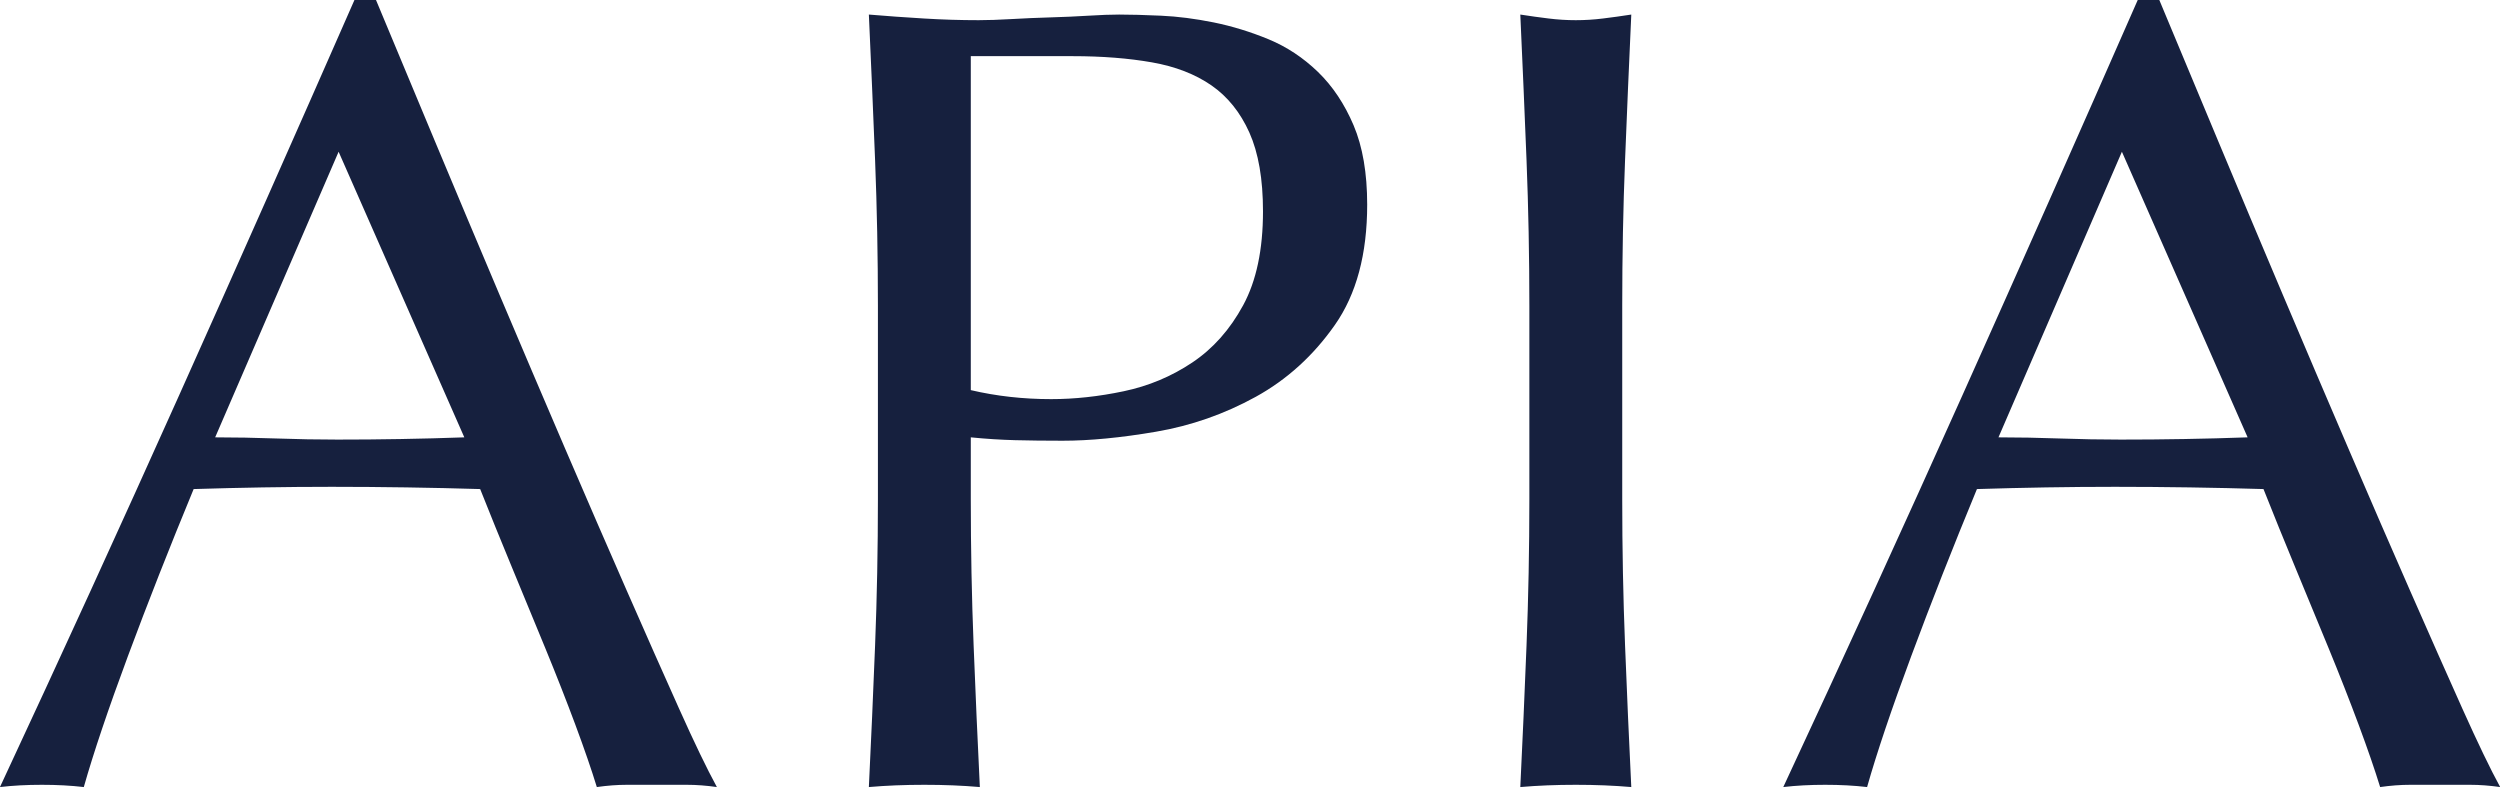 <?xml version="1.0" encoding="UTF-8" standalone="no"?>
<!DOCTYPE svg PUBLIC "-//W3C//DTD SVG 1.1//EN" "http://www.w3.org/Graphics/SVG/1.1/DTD/svg11.dtd">
<svg width="100%" height="100%" viewBox="0 0 450 142" version="1.1" xmlns="http://www.w3.org/2000/svg" xmlns:xlink="http://www.w3.org/1999/xlink" xml:space="preserve" xmlns:serif="http://www.serif.com/" style="fill-rule:evenodd;clip-rule:evenodd;stroke-linejoin:round;stroke-miterlimit:2;">
    <g transform="matrix(1,0,0,1,-1955.34,-150.501)">
        <g transform="matrix(4.167,0,0,4.167,2016.29,264.847)">
            <path d="M0,-20.886L5.43,-8.549C4.517,-8.516 3.603,-8.492 2.691,-8.476C1.777,-8.459 0.864,-8.452 -0.049,-8.452C-0.897,-8.452 -1.778,-8.468 -2.691,-8.5C-3.604,-8.532 -4.485,-8.549 -5.333,-8.549L0,-20.886ZM14.701,3.157C14.032,1.668 13.282,-0.025 12.451,-1.919C11.619,-3.813 10.73,-5.861 9.784,-8.063C8.838,-10.265 7.893,-12.483 6.947,-14.717C6.001,-16.952 5.071,-19.162 4.158,-21.347C3.245,-23.533 2.397,-25.565 1.614,-27.443L0.685,-27.443C-1.859,-21.646 -4.387,-15.948 -6.898,-10.346C-9.41,-4.744 -11.986,0.891 -14.628,6.557C-14.074,6.492 -13.47,6.46 -12.818,6.46C-12.166,6.46 -11.562,6.492 -11.007,6.557C-10.584,5.068 -9.948,3.181 -9.1,0.898C-8.252,-1.385 -7.306,-3.789 -6.262,-6.315C-5.251,-6.346 -4.256,-6.371 -3.278,-6.387C-2.299,-6.403 -1.305,-6.412 -0.294,-6.412C0.783,-6.412 1.859,-6.403 2.935,-6.387C4.012,-6.371 5.071,-6.346 6.115,-6.315C6.539,-5.246 6.996,-4.121 7.485,-2.939C7.974,-1.756 8.455,-0.591 8.928,0.558C9.401,1.708 9.833,2.809 10.225,3.861C10.616,4.914 10.926,5.812 11.154,6.557C11.611,6.492 12.042,6.46 12.451,6.46L15.044,6.46C15.451,6.46 15.883,6.492 16.34,6.557C15.916,5.78 15.369,4.647 14.701,3.157M27.308,-25.015L31.711,-25.015C32.983,-25.015 34.124,-24.925 35.135,-24.747C36.146,-24.569 37.002,-24.237 37.704,-23.752C38.405,-23.266 38.951,-22.586 39.343,-21.712C39.734,-20.837 39.93,-19.704 39.93,-18.312C39.93,-16.66 39.644,-15.308 39.074,-14.256C38.503,-13.203 37.769,-12.378 36.872,-11.779C35.975,-11.179 34.989,-10.766 33.912,-10.54C32.836,-10.313 31.792,-10.2 30.781,-10.2C29.574,-10.2 28.416,-10.329 27.308,-10.589L27.308,-25.015ZM23.296,-5.877C23.296,-3.74 23.255,-1.635 23.174,0.437C23.092,2.509 23.003,4.55 22.905,6.557C23.655,6.492 24.454,6.46 25.302,6.46C26.15,6.46 26.949,6.492 27.699,6.557C27.601,4.55 27.511,2.509 27.43,0.437C27.348,-1.635 27.308,-3.74 27.308,-5.877L27.308,-8.549C27.96,-8.484 28.596,-8.443 29.216,-8.427C29.835,-8.411 30.52,-8.403 31.271,-8.403C32.445,-8.403 33.79,-8.532 35.307,-8.792C36.823,-9.051 38.258,-9.552 39.612,-10.297C40.965,-11.042 42.107,-12.078 43.036,-13.406C43.966,-14.733 44.431,-16.466 44.431,-18.603C44.431,-19.963 44.235,-21.105 43.844,-22.027C43.452,-22.95 42.939,-23.719 42.303,-24.335C41.667,-24.949 40.957,-25.419 40.174,-25.743C39.392,-26.066 38.601,-26.309 37.802,-26.472C37.002,-26.633 36.244,-26.731 35.527,-26.763C34.809,-26.795 34.206,-26.812 33.717,-26.812C33.357,-26.812 32.917,-26.795 32.396,-26.763C31.874,-26.731 31.327,-26.706 30.757,-26.69C30.186,-26.674 29.623,-26.649 29.069,-26.617C28.514,-26.585 28.042,-26.569 27.65,-26.569C26.868,-26.569 26.076,-26.593 25.278,-26.642C24.478,-26.69 23.688,-26.746 22.905,-26.812C23.003,-24.675 23.092,-22.578 23.174,-20.522C23.255,-18.465 23.296,-16.369 23.296,-14.232L23.296,-5.877ZM51.436,-14.232L51.436,-5.877C51.436,-3.74 51.395,-1.635 51.314,0.437C51.232,2.509 51.143,4.55 51.045,6.557C51.795,6.492 52.594,6.46 53.442,6.46C54.29,6.46 55.089,6.492 55.839,6.557C55.741,4.55 55.651,2.509 55.57,0.437C55.488,-1.635 55.448,-3.74 55.448,-5.877L55.448,-14.232C55.448,-16.369 55.488,-18.465 55.57,-20.522C55.651,-22.578 55.741,-24.675 55.839,-26.812C55.415,-26.746 55.008,-26.69 54.616,-26.642C54.225,-26.593 53.833,-26.569 53.442,-26.569C53.051,-26.569 52.659,-26.593 52.268,-26.642C51.877,-26.69 51.468,-26.746 51.045,-26.812C51.143,-24.675 51.232,-22.578 51.314,-20.522C51.395,-18.465 51.436,-16.369 51.436,-14.232M77.032,-20.886L82.463,-8.549C81.549,-8.516 80.636,-8.492 79.723,-8.476C78.81,-8.459 77.896,-8.452 76.983,-8.452C76.135,-8.452 75.254,-8.468 74.342,-8.5C73.428,-8.532 72.548,-8.549 71.7,-8.549L77.032,-20.886ZM91.733,3.157C91.065,1.668 90.315,-0.025 89.483,-1.919C88.651,-3.813 87.762,-5.861 86.817,-8.063C85.87,-10.265 84.925,-12.483 83.979,-14.717C83.033,-16.952 82.103,-19.162 81.191,-21.347C80.277,-23.533 79.43,-25.565 78.647,-27.443L77.717,-27.443C75.173,-21.646 72.645,-15.948 70.134,-10.346C67.622,-4.744 65.046,0.891 62.405,6.557C62.959,6.492 63.562,6.46 64.215,6.46C64.867,6.46 65.47,6.492 66.025,6.557C66.448,5.068 67.084,3.181 67.933,0.898C68.781,-1.385 69.726,-3.789 70.77,-6.315C71.781,-6.346 72.776,-6.371 73.755,-6.387C74.733,-6.403 75.727,-6.412 76.739,-6.412C77.815,-6.412 78.891,-6.403 79.968,-6.387C81.044,-6.371 82.103,-6.346 83.148,-6.315C83.571,-5.246 84.028,-4.121 84.517,-2.939C85.007,-1.756 85.487,-0.591 85.961,0.558C86.433,1.708 86.866,2.809 87.257,3.861C87.648,4.914 87.958,5.812 88.187,6.557C88.643,6.492 89.075,6.46 89.483,6.46L92.076,6.46C92.483,6.46 92.915,6.492 93.372,6.557C92.948,5.78 92.402,4.647 91.733,3.157" style="fill:rgb(22,32,62);fill-rule:nonzero;"/>
        </g>
    </g>
</svg>
